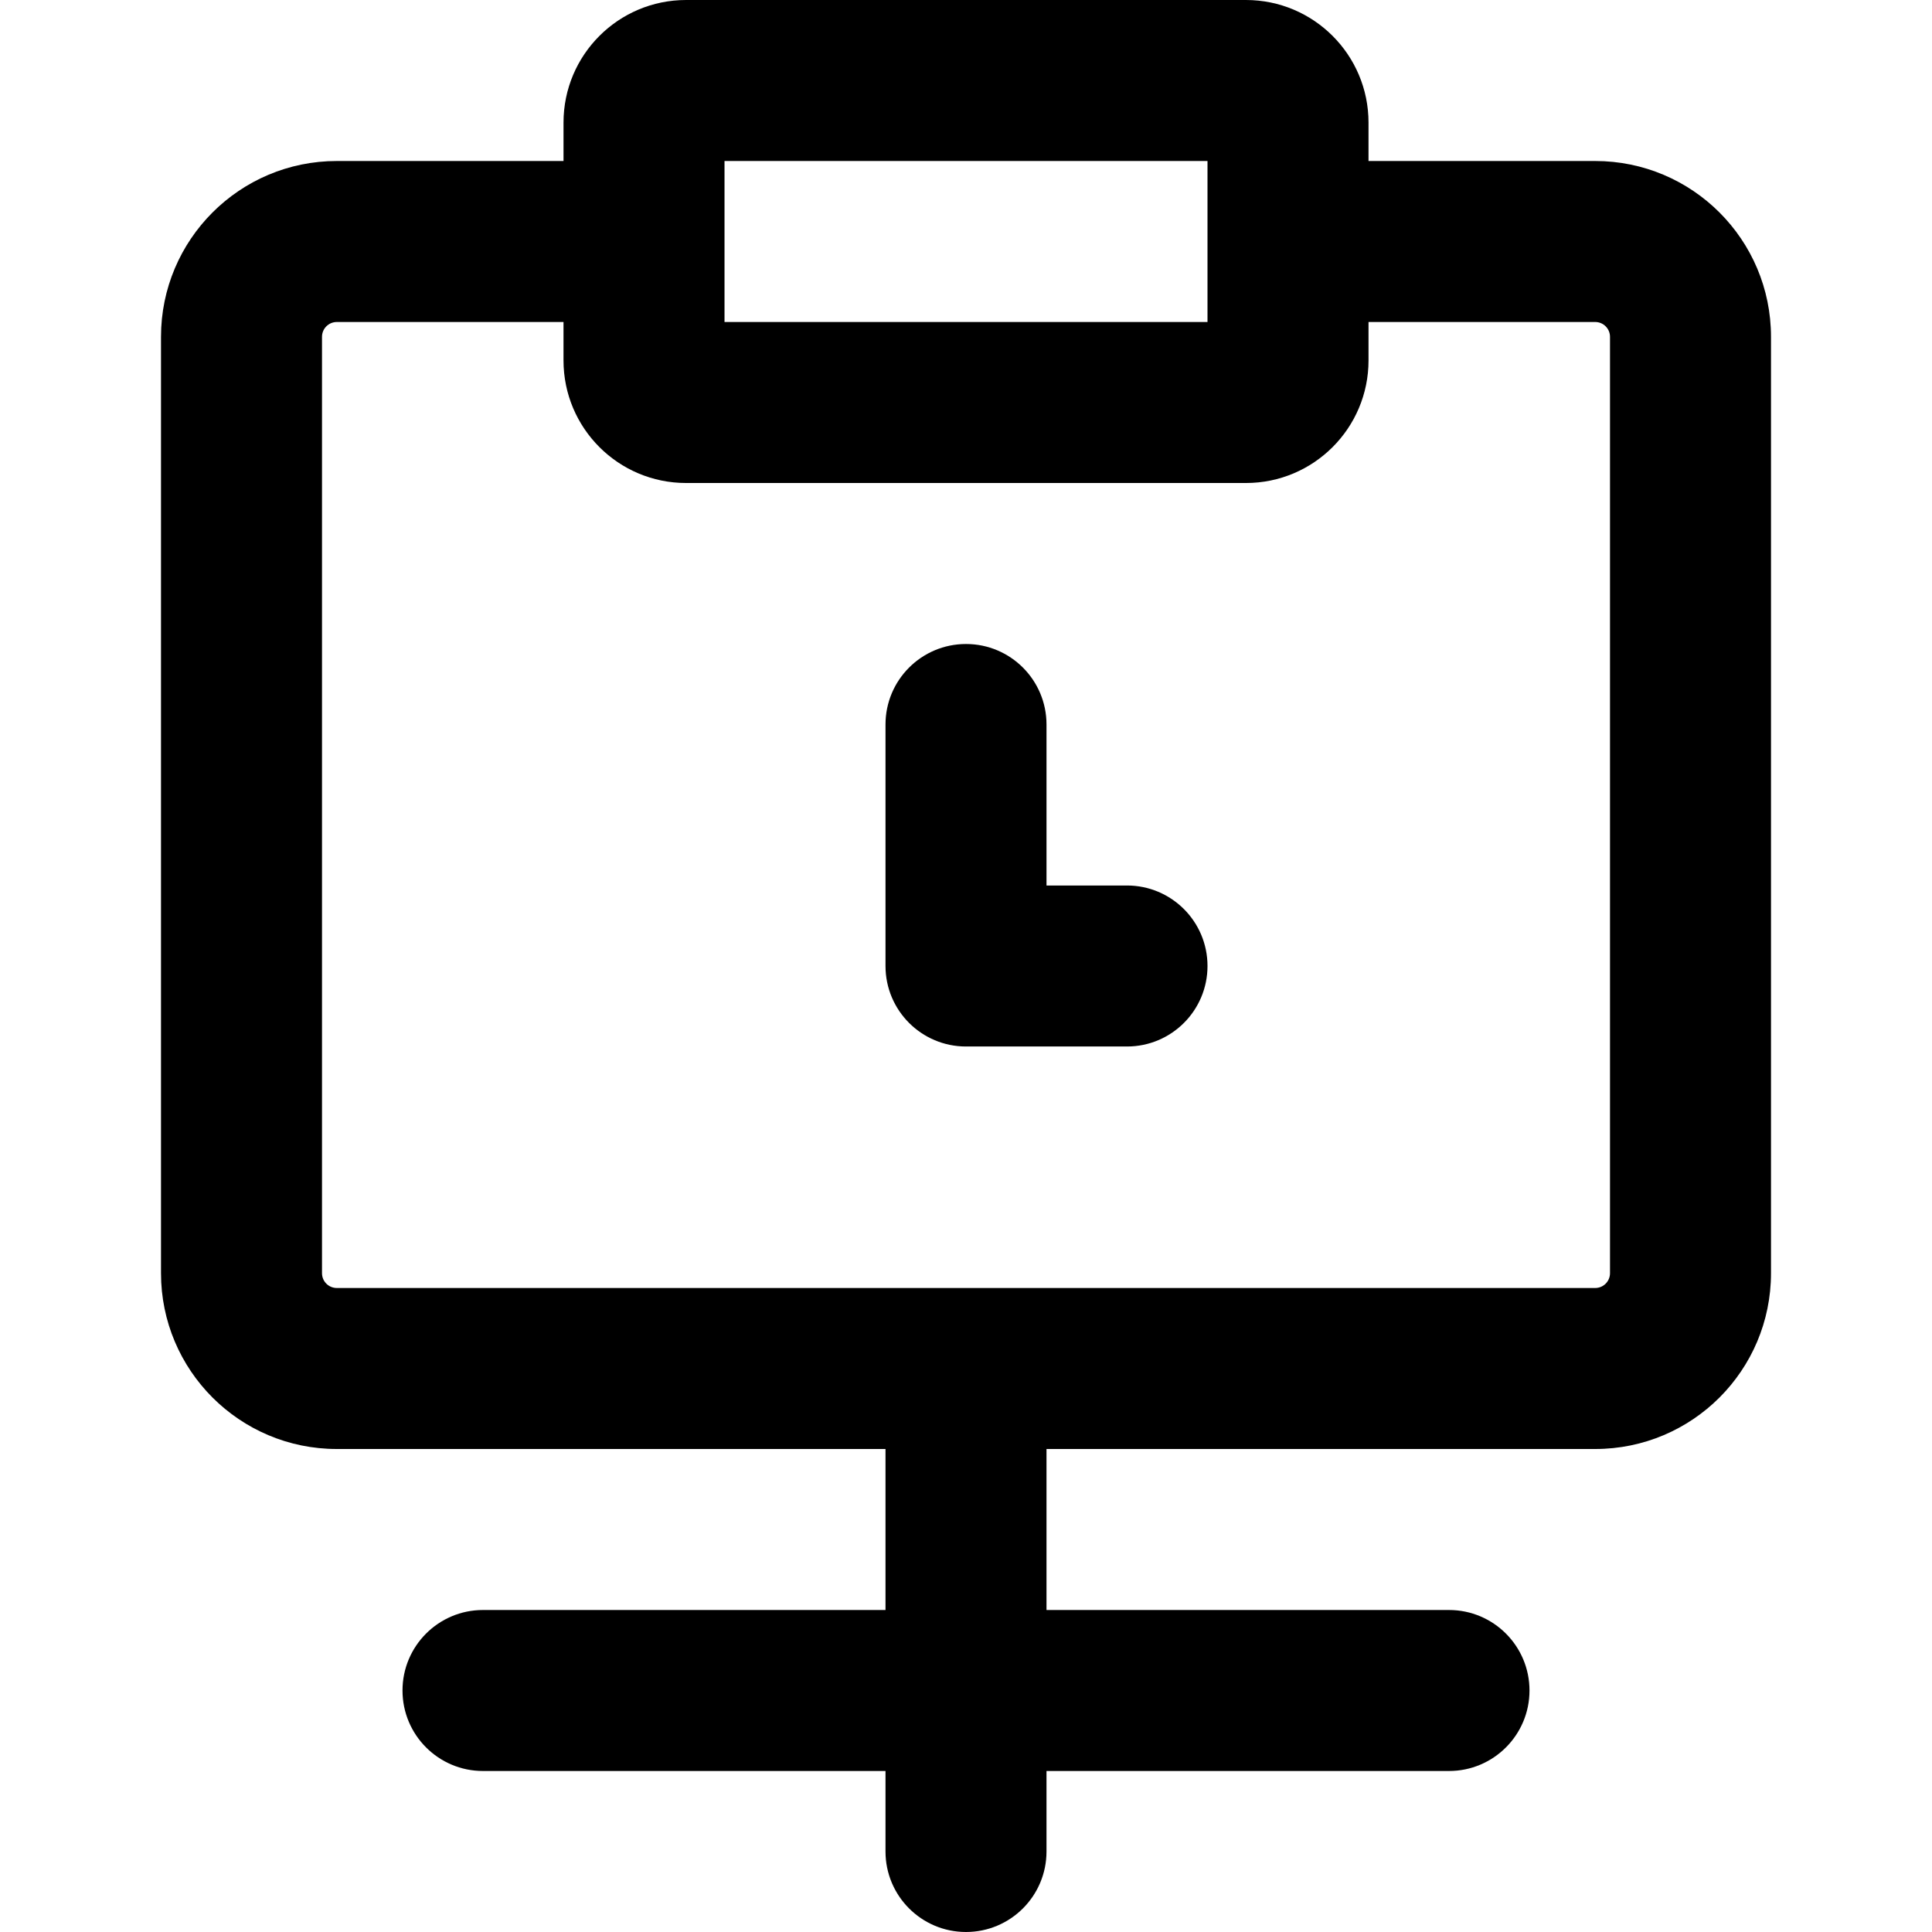 <?xml version="1.0" encoding="iso-8859-1"?>
<!-- Uploaded to: SVG Repo, www.svgrepo.com, Generator: SVG Repo Mixer Tools -->
<svg fill="#000000" height="800px" width="800px" version="1.1" id="Layer_1" xmlns="http://www.w3.org/2000/svg" xmlns:xlink="http://www.w3.org/1999/xlink" 
	 viewBox="0 0 512 512" xml:space="preserve">
<g>
	<g>
		<g>
			<path d="M298.667,234.667h-21.333V192c0-11.782-9.551-21.333-21.333-21.333c-11.782,0-21.333,9.551-21.333,21.333v64
				c0,11.782,9.551,21.333,21.333,21.333h42.667c11.782,0,21.333-9.551,21.333-21.333S310.449,234.667,298.667,234.667z"/>
			<path d="M422.741,42.667h-60.07V32.491C362.671,14.543,348.128,0,330.18,0H181.828c-17.947,0-32.491,14.543-32.491,32.491v10.176
				H89.259c-25.734,0-46.592,20.858-46.592,46.592v248.149c0,25.734,20.858,46.592,46.592,46.592h145.408v42.667H128
				c-11.782,0-21.333,9.551-21.333,21.333c0,11.782,9.551,21.333,21.333,21.333h106.667v21.333c0,11.782,9.551,21.333,21.333,21.333
				c11.782,0,21.333-9.551,21.333-21.333v-21.333H384c11.782,0,21.333-9.551,21.333-21.333c0-11.782-9.551-21.333-21.333-21.333
				H277.333V384h145.408c25.734,0,46.592-20.858,46.592-46.592V89.259C469.333,63.525,448.475,42.667,422.741,42.667z
				 M192.004,42.667H320v42.667H192.004V42.667z M426.667,337.408c0,2.17-1.755,3.925-3.925,3.925H89.259
				c-2.17,0-3.925-1.755-3.925-3.925V89.259c0-2.17,1.755-3.925,3.925-3.925h60.075v10.176c0,17.947,14.543,32.491,32.491,32.491
				h0.004h148.348h0.004c17.947,0,32.491-14.543,32.491-32.491V85.333h60.07c2.17,0,3.925,1.755,3.925,3.925V337.408z"/>
		</g>
	</g>
</g>
</svg>